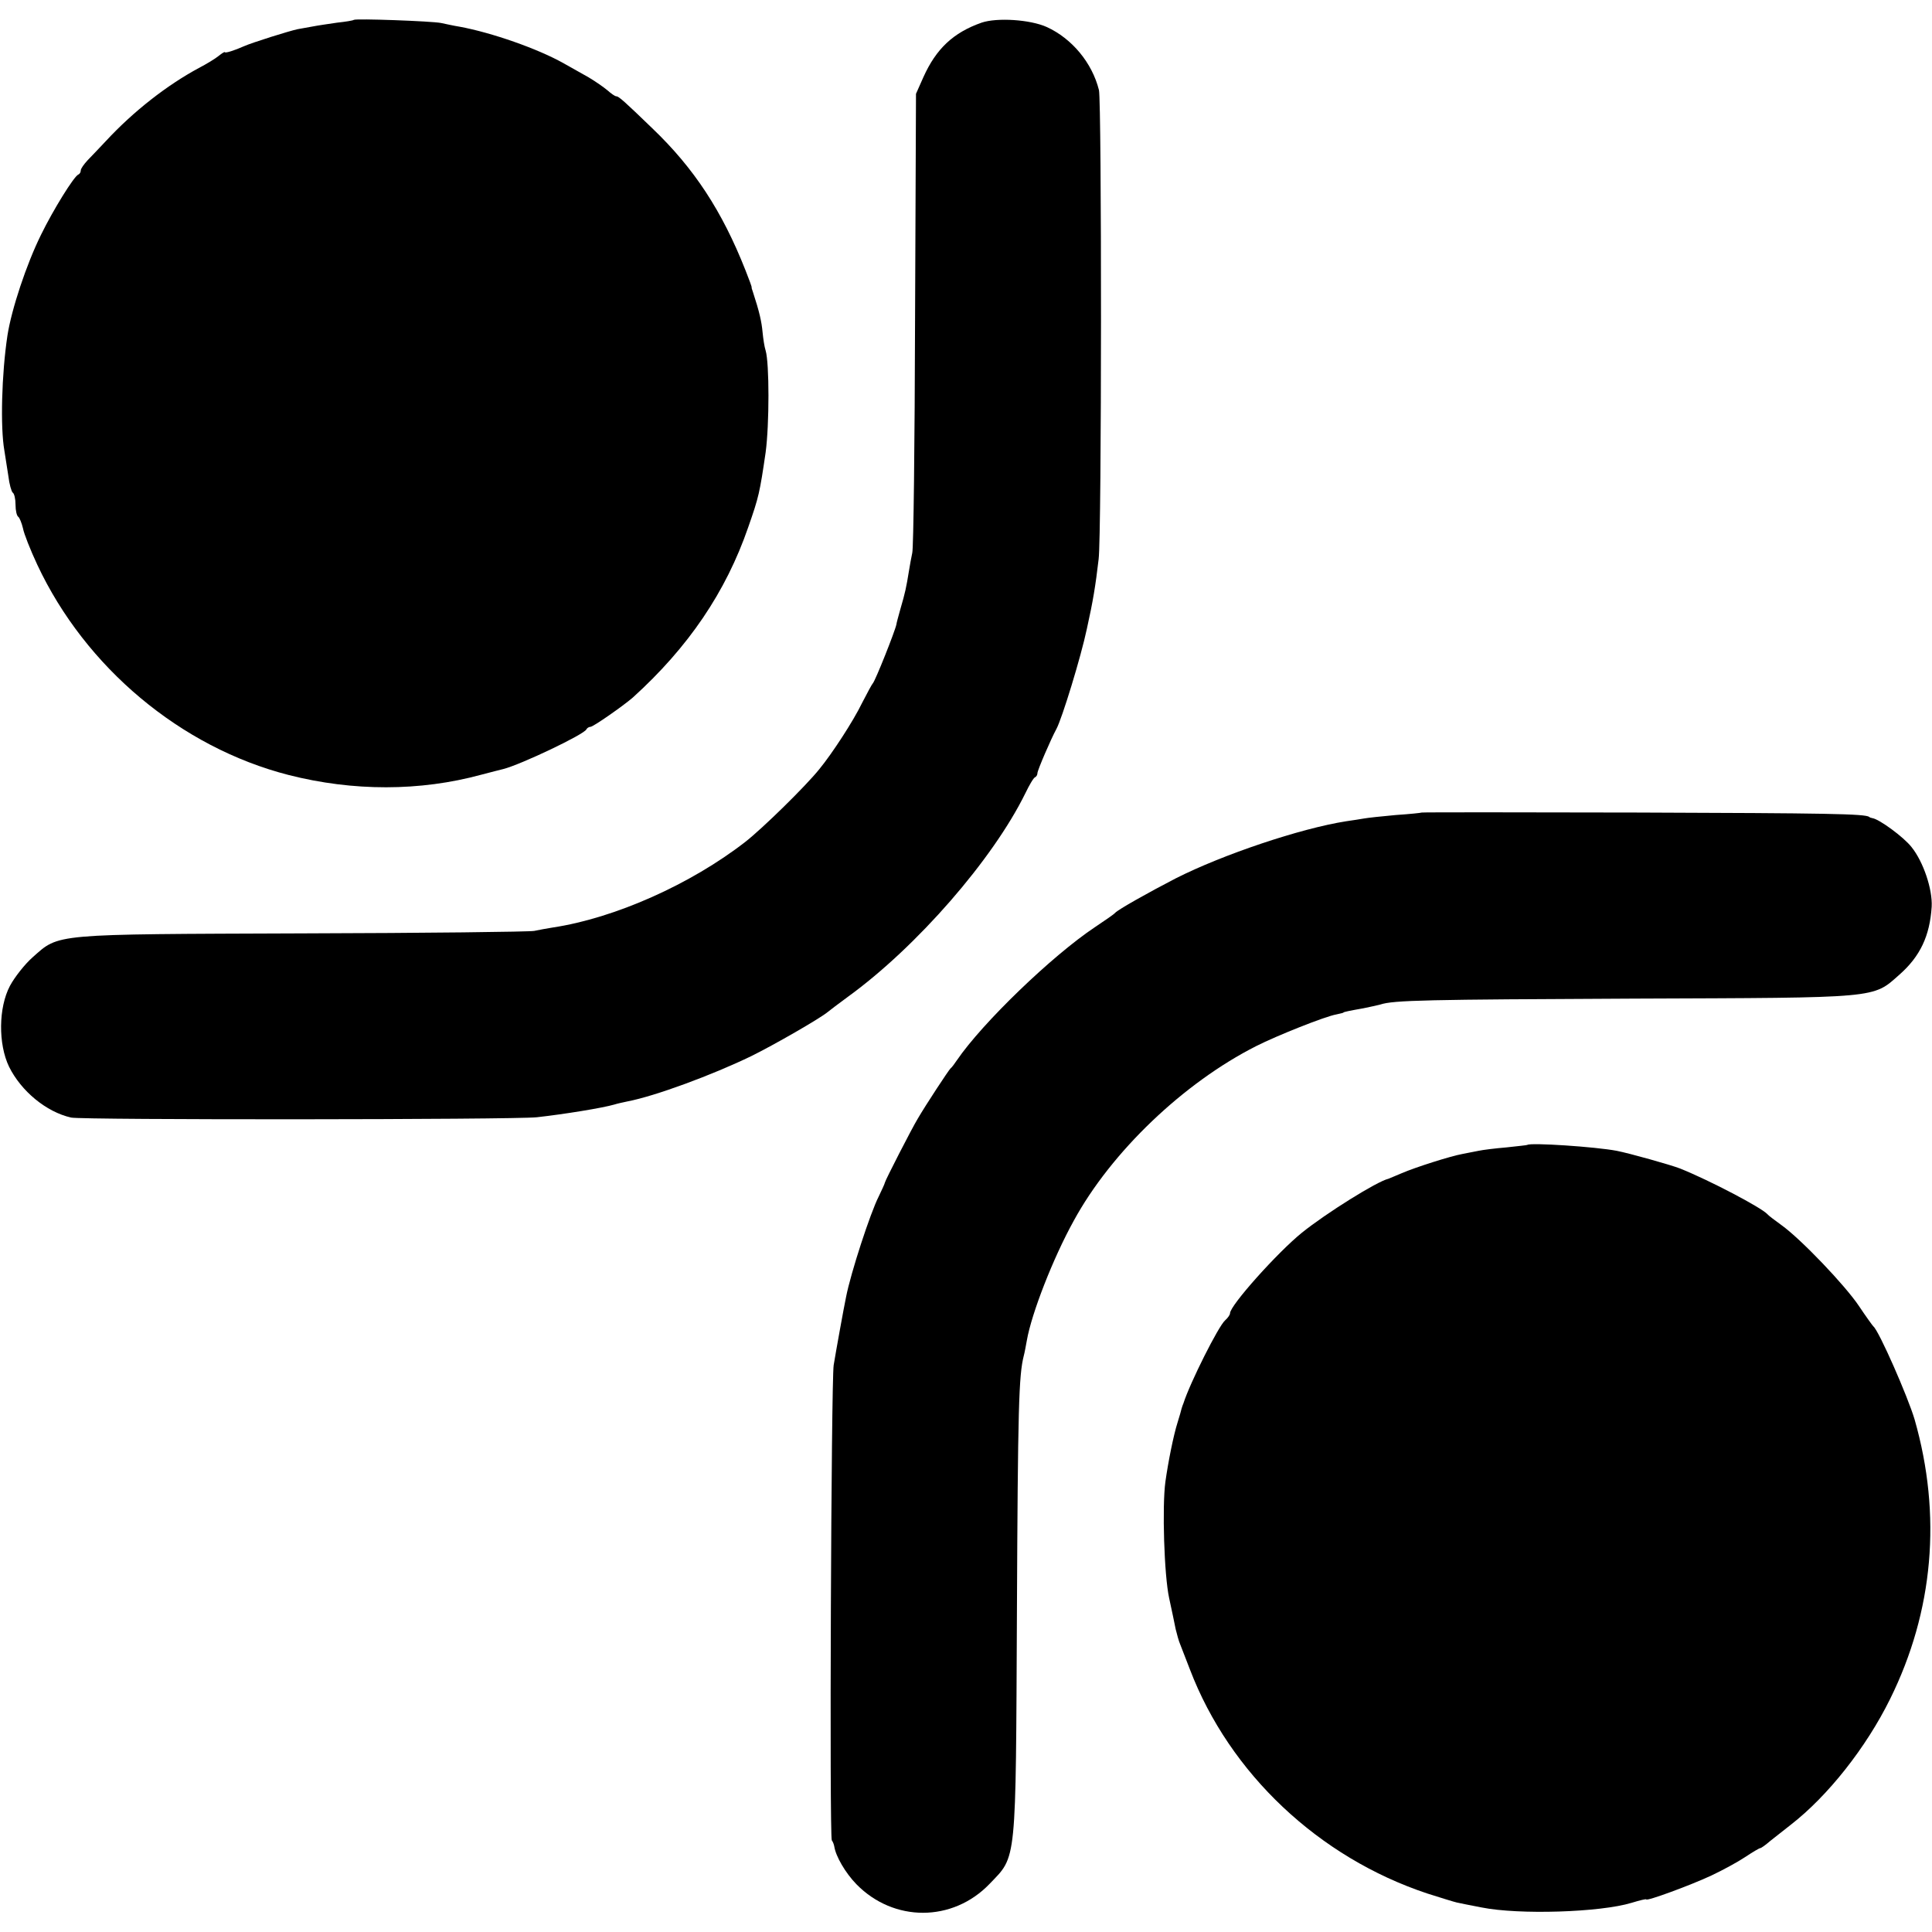 <?xml version="1.0" standalone="no"?>
<!DOCTYPE svg PUBLIC "-//W3C//DTD SVG 20010904//EN"
 "http://www.w3.org/TR/2001/REC-SVG-20010904/DTD/svg10.dtd">
<svg version="1.0" xmlns="http://www.w3.org/2000/svg"
 width="622pt" height="622pt" viewBox="0 0 622 622"
 preserveAspectRatio="xMidYMid meet">
<g transform="translate(0,622) scale(0.1,-0.1)"
fill="#000000" stroke="none">
<path d="M1139 6156 c-2 -2 -26 -6 -54 -9 -27 -4 -62 -9 -77 -12 -16 -3 -38
-7 -50 -9 -28 -6 -146 -43 -173 -55 -29 -13 -60 -23 -61 -19 -1 2 -10 -4 -20
-12 -11 -9 -39 -26 -64 -39 -102 -55 -210 -139 -299 -235 -20 -21 -46 -49 -59
-62 -12 -13 -22 -27 -22 -33 0 -5 -3 -11 -8 -13 -14 -6 -81 -114 -120 -194
-47 -95 -95 -240 -108 -324 -19 -126 -23 -296 -10 -370 3 -19 9 -57 13 -83 3
-26 10 -50 14 -53 5 -3 9 -20 9 -39 0 -19 4 -36 9 -39 4 -3 11 -20 15 -37 3
-17 24 -70 46 -117 155 -331 462 -588 809 -677 208 -53 423 -53 621 1 30 8 62
16 70 18 56 14 262 112 268 128 2 4 8 8 13 8 9 0 106 68 136 94 179 162 300
340 372 549 34 97 37 111 56 241 12 90 12 287 0 327 -4 12 -8 39 -10 60 -3 33
-10 65 -31 129 -3 8 -5 15 -4 15 1 0 -8 25 -20 55 -75 190 -165 328 -300 457
-90 87 -108 103 -116 103 -4 0 -17 9 -28 19 -12 10 -39 29 -61 42 -22 12 -58
33 -80 45 -83 47 -232 99 -335 118 -19 3 -46 9 -60 12 -30 6 -275 15 -281 10z"/>
<path d="M3160 6147 c-91 -32 -146 -84 -187 -175 l-24 -54 -3 -726 c-1 -400
-5 -738 -9 -752 -3 -14 -8 -41 -11 -60 -8 -50 -12 -69 -27 -120 -7 -25 -13
-47 -13 -50 -4 -21 -68 -182 -76 -190 -3 -3 -18 -31 -34 -62 -29 -60 -97 -164
-138 -214 -44 -55 -183 -191 -238 -234 -176 -137 -421 -246 -620 -276 -19 -3
-46 -8 -60 -11 -14 -3 -350 -7 -746 -8 -811 -3 -782 0 -869 -77 -25 -22 -58
-64 -73 -92 -37 -70 -38 -187 -3 -260 39 -79 120 -146 200 -164 36 -8 1421 -7
1499 1 90 10 212 30 250 41 9 3 28 7 42 10 89 17 273 85 399 146 73 36 221
121 246 142 6 5 35 27 65 49 222 161 467 443 571 655 13 27 27 51 32 52 4 2 7
8 7 13 0 9 44 111 61 142 18 33 79 232 98 322 20 90 28 139 38 225 10 78 10
1473 1 1510 -22 88 -87 166 -168 203 -53 24 -160 31 -210 14z"/>
<path d="M4577 3604 c-1 -1 -39 -5 -84 -8 -45 -4 -90 -9 -101 -11 -11 -2 -37
-6 -58 -9 -147 -23 -397 -107 -549 -184 -87 -45 -185 -100 -195 -111 -3 -4
-32 -24 -65 -46 -138 -92 -362 -308 -444 -428 -8 -12 -17 -24 -21 -27 -5 -4
-80 -118 -105 -161 -19 -31 -105 -199 -106 -206 -1 -5 -10 -24 -20 -45 -27
-53 -90 -246 -105 -323 -7 -33 -33 -177 -40 -220 -8 -51 -14 -1517 -6 -1530 4
-5 7 -14 8 -20 5 -32 36 -85 71 -121 120 -123 310 -123 429 1 88 92 84 55 88
880 3 655 6 757 22 820 3 11 7 34 10 50 15 86 84 264 151 385 121 222 354 444
587 562 67 34 223 96 258 102 13 3 23 5 23 6 0 2 20 6 65 14 19 4 43 9 54 12
43 14 146 16 817 19 793 3 767 0 854 77 67 59 98 125 104 219 3 56 -27 145
-65 192 -25 32 -104 90 -126 93 -4 1 -9 2 -10 4 -14 10 -135 12 -741 14 -384
1 -699 1 -700 0z"/>
<path d="M4917 2534 c-1 -1 -31 -4 -67 -8 -36 -3 -76 -8 -90 -11 -14 -3 -37
-7 -51 -10 -39 -7 -152 -43 -196 -62 -21 -9 -40 -17 -43 -18 -36 -8 -201 -111
-279 -174 -79 -64 -231 -234 -231 -259 0 -5 -7 -15 -16 -23 -21 -18 -113 -201
-134 -267 -2 -4 -4 -11 -6 -17 -1 -5 -7 -26 -13 -45 -13 -41 -30 -126 -39
-190 -11 -80 -4 -302 12 -375 8 -38 18 -83 21 -100 4 -16 10 -39 15 -50 4 -11
18 -47 31 -80 128 -335 415 -605 764 -721 44 -14 86 -27 95 -29 8 -2 44 -9 80
-16 120 -24 381 -16 483 15 26 8 47 13 47 11 0 -7 144 46 210 77 36 17 84 43
108 59 24 16 46 29 49 29 3 0 17 10 32 23 16 12 45 36 66 52 120 93 243 249
320 405 140 283 167 592 79 900 -22 74 -115 286 -133 300 -3 3 -24 32 -46 65
-44 66 -187 216 -250 261 -22 16 -42 31 -45 35 -19 21 -184 108 -281 147 -31
12 -163 49 -204 57 -68 13 -278 27 -288 19z"/>
</g>
</svg>
